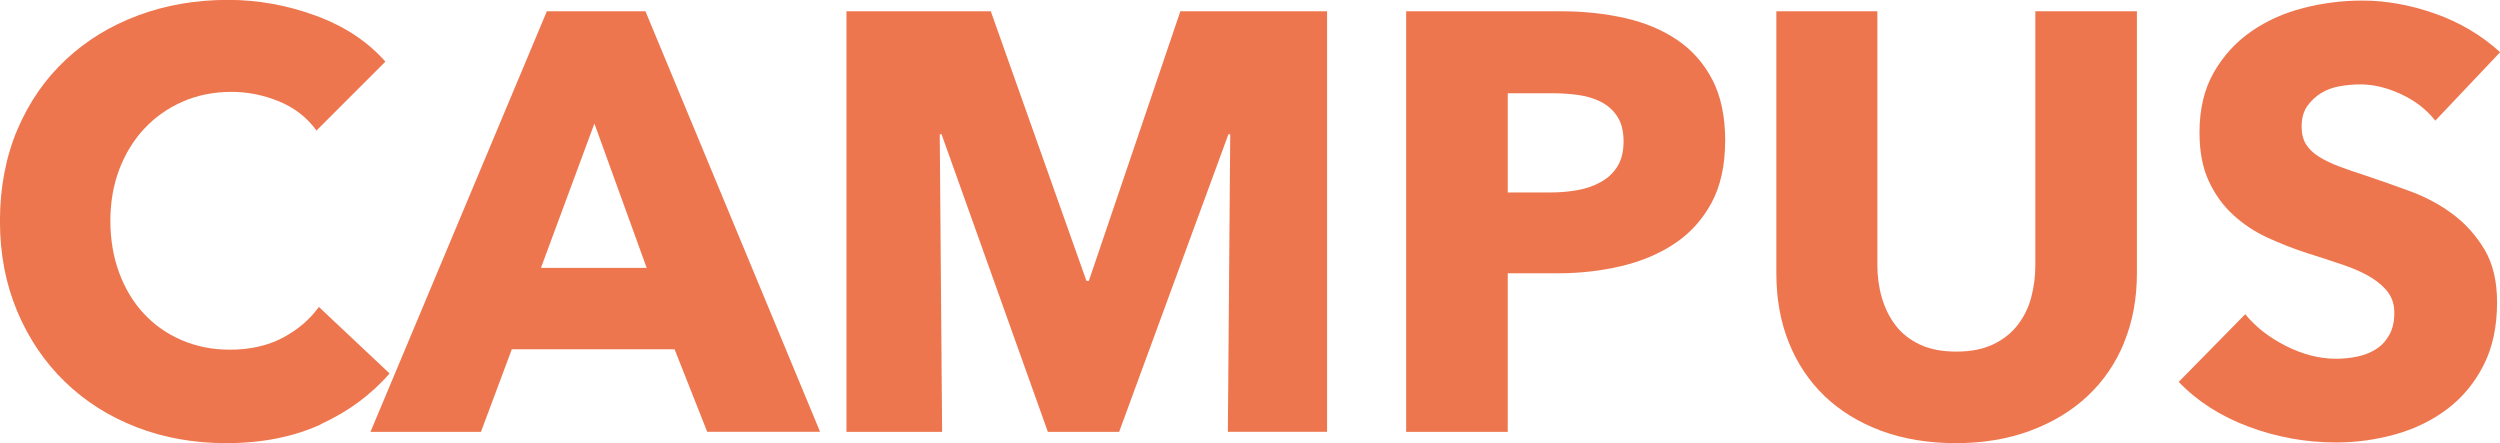 <?xml version="1.0" encoding="UTF-8"?><svg id="Calque_2" xmlns="http://www.w3.org/2000/svg" viewBox="0 0 443.76 78.66"><defs><style>.cls-1{fill:#ee764e;}</style></defs><g id="Calque_1-2"><g id="logo-campus"><path class="cls-1" d="m56.94,75.34c-4.85,2.21-10.44,3.32-16.77,3.32-5.76,0-11.09-.95-15.97-2.85-4.89-1.9-9.12-4.59-12.71-8.07-3.58-3.48-6.4-7.64-8.44-12.5-2.04-4.85-3.06-10.19-3.06-16.03s1.04-11.39,3.11-16.24c2.07-4.85,4.94-8.98,8.59-12.39,3.65-3.41,7.94-6.03,12.86-7.86,4.92-1.83,10.23-2.74,15.92-2.74,5.27,0,10.46.93,15.55,2.79,5.1,1.86,9.23,4.59,12.39,8.17l-12.23,12.23c-1.69-2.32-3.9-4.04-6.64-5.17-2.74-1.12-5.55-1.69-8.44-1.69-3.16,0-6.06.58-8.7,1.74-2.64,1.16-4.9,2.76-6.8,4.8-1.9,2.04-3.37,4.45-4.43,7.22-1.05,2.78-1.58,5.82-1.58,9.12s.53,6.47,1.58,9.28c1.05,2.81,2.51,5.22,4.38,7.22,1.86,2,4.09,3.57,6.7,4.69,2.6,1.12,5.45,1.69,8.54,1.69,3.58,0,6.71-.7,9.38-2.11,2.67-1.41,4.81-3.23,6.43-5.48l12.55,11.81c-3.3,3.8-7.38,6.8-12.23,9.01Z"/><path class="cls-1" d="m125.54,76.66l-5.8-14.66h-28.89l-5.48,14.66h-19.61L97.07,2h17.5l31,74.65h-20.03Zm-20.03-54.73l-9.49,25.62h18.77l-9.28-25.62Z"/><path class="cls-1" d="m217.95,76.66l.42-52.83h-.32l-19.4,52.83h-12.65l-18.87-52.83h-.32l.42,52.83h-16.98V2h25.62l16.98,47.87h.42L209.52,2h26.04v74.65h-17.61Z"/><path class="cls-1" d="m306.22,24.99c0,4.36-.81,8.03-2.42,11.02-1.62,2.99-3.8,5.4-6.54,7.22-2.74,1.83-5.91,3.16-9.49,4.01-3.58.84-7.31,1.27-11.18,1.27h-8.96v28.15h-18.03V2h27.42c4.08,0,7.89.41,11.44,1.21,3.55.81,6.64,2.11,9.28,3.9,2.64,1.79,4.71,4.15,6.22,7.06,1.51,2.92,2.27,6.52,2.27,10.81Zm-18.03.11c0-1.76-.35-3.2-1.05-4.32-.7-1.12-1.65-2-2.85-2.64-1.2-.63-2.55-1.05-4.06-1.27-1.51-.21-3.08-.32-4.69-.32h-7.91v17.61h7.59c1.69,0,3.3-.14,4.85-.42,1.54-.28,2.93-.77,4.17-1.48,1.23-.7,2.2-1.63,2.9-2.79.7-1.16,1.05-2.62,1.05-4.38Z"/><path class="cls-1" d="m377.05,60.79c-1.51,3.69-3.67,6.85-6.48,9.49-2.81,2.64-6.21,4.69-10.18,6.17-3.97,1.48-8.38,2.21-13.23,2.21s-9.35-.74-13.29-2.21c-3.94-1.48-7.28-3.53-10.02-6.17-2.74-2.64-4.85-5.8-6.33-9.49-1.48-3.69-2.21-7.78-2.21-12.28V2h17.93v45.02c0,2.04.26,3.97.79,5.8.53,1.83,1.33,3.46,2.42,4.9,1.09,1.44,2.53,2.58,4.32,3.43,1.79.84,3.95,1.26,6.49,1.26s4.69-.42,6.48-1.26,3.25-1.99,4.38-3.43c1.12-1.44,1.93-3.07,2.42-4.9.49-1.83.74-3.76.74-5.8V2h18.03v46.5c0,4.5-.76,8.59-2.27,12.28Z"/><path class="cls-1" d="m432.27,21.41c-1.55-1.97-3.57-3.53-6.06-4.69-2.5-1.16-4.9-1.74-7.22-1.74-1.2,0-2.41.11-3.64.32-1.23.21-2.34.62-3.32,1.21-.98.6-1.81,1.37-2.48,2.32-.67.95-1,2.16-1,3.64,0,1.27.26,2.32.79,3.16.53.84,1.3,1.58,2.32,2.21,1.02.63,2.23,1.21,3.64,1.74,1.41.53,2.99,1.07,4.74,1.63,2.53.84,5.17,1.78,7.91,2.79,2.74,1.02,5.24,2.37,7.49,4.06,2.25,1.69,4.11,3.78,5.59,6.27,1.48,2.5,2.21,5.61,2.21,9.33,0,4.29-.79,8-2.37,11.12-1.58,3.13-3.71,5.71-6.38,7.75-2.67,2.04-5.73,3.55-9.17,4.53-3.45.98-7,1.48-10.65,1.48-5.34,0-10.51-.93-15.5-2.79-4.99-1.86-9.14-4.52-12.44-7.96l11.81-12.02c1.83,2.25,4.23,4.13,7.22,5.64,2.99,1.51,5.96,2.27,8.91,2.27,1.33,0,2.64-.14,3.9-.42,1.27-.28,2.37-.74,3.32-1.37.95-.63,1.7-1.48,2.27-2.53.56-1.05.84-2.32.84-3.8s-.35-2.6-1.05-3.58c-.7-.98-1.71-1.88-3.01-2.69-1.3-.81-2.92-1.55-4.85-2.21-1.93-.67-4.13-1.39-6.59-2.16-2.39-.77-4.73-1.69-7.01-2.74-2.29-1.05-4.32-2.41-6.12-4.06-1.79-1.65-3.23-3.65-4.32-6.01-1.09-2.35-1.63-5.22-1.63-8.59,0-4.15.84-7.7,2.53-10.65,1.69-2.95,3.9-5.38,6.64-7.28,2.74-1.9,5.83-3.29,9.28-4.17,3.44-.88,6.92-1.32,10.44-1.32,4.22,0,8.52.77,12.92,2.32,4.39,1.55,8.24,3.83,11.55,6.85l-11.49,12.13Z"/><rect class="cls-1" x="154.8" y="29.64" width="6.89" height="21.45"/></g></g></svg>